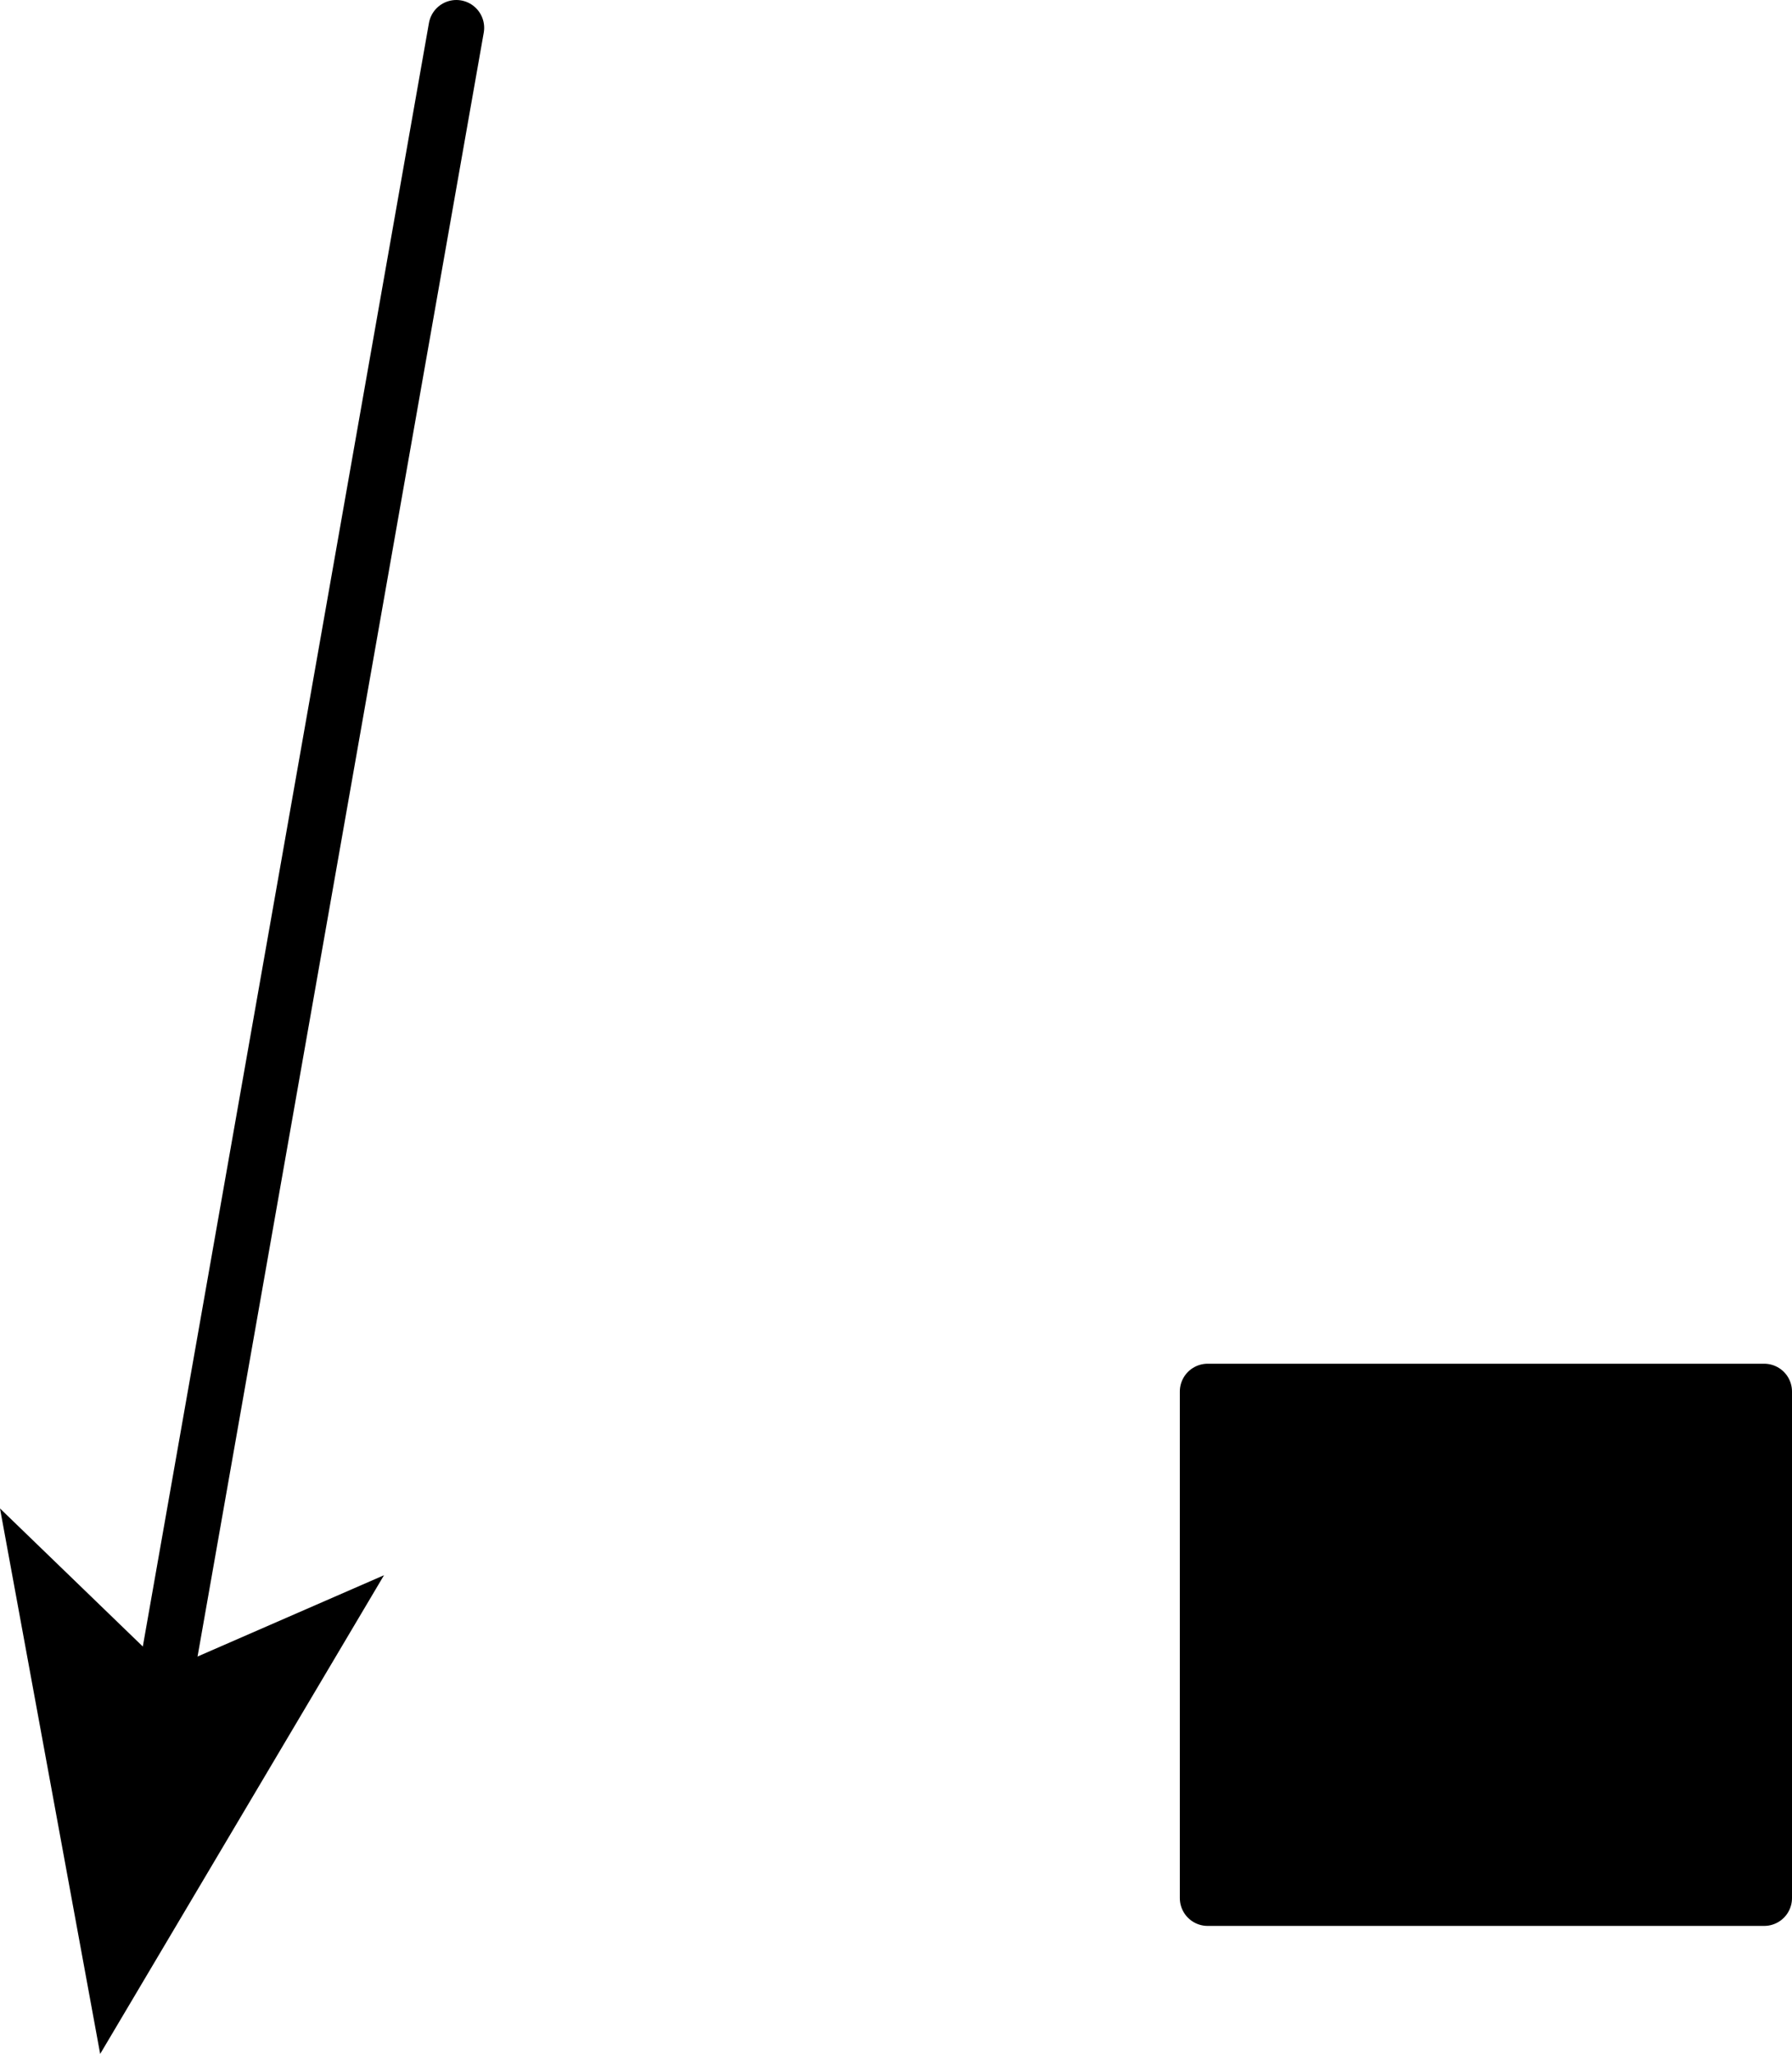 <?xml version="1.0" encoding="UTF-8" standalone="no"?>
<svg xmlns:xlink="http://www.w3.org/1999/xlink" height="18.45px" width="16.1px" xmlns="http://www.w3.org/2000/svg">
  <g transform="matrix(1.0, 0.0, 0.0, 1.0, 248.0, 2.05)">
    <path d="M-243.9 -1.8 L-246.5 12.95" fill="none" stroke="#000000" stroke-linecap="round" stroke-linejoin="round" stroke-width="0.5"/>
    <path d="M-246.5 12.95 L-244.55 12.1 -247.1 16.4 -248.0 11.5 -246.5 12.95" fill="#000000" fill-rule="evenodd" stroke="none"/>
    <path d="M-237.15 10.45 L-232.15 10.45 -232.15 15.0 -237.15 15.0 -237.15 10.45" fill="#000000" fill-rule="evenodd" stroke="none"/>
    <path d="M-237.15 10.45 L-232.15 10.45 -232.15 15.0 -237.15 15.0 -237.15 10.45 Z" fill="none" stroke="#000000" stroke-linecap="round" stroke-linejoin="round" stroke-width="0.5"/>
  </g>
</svg>
